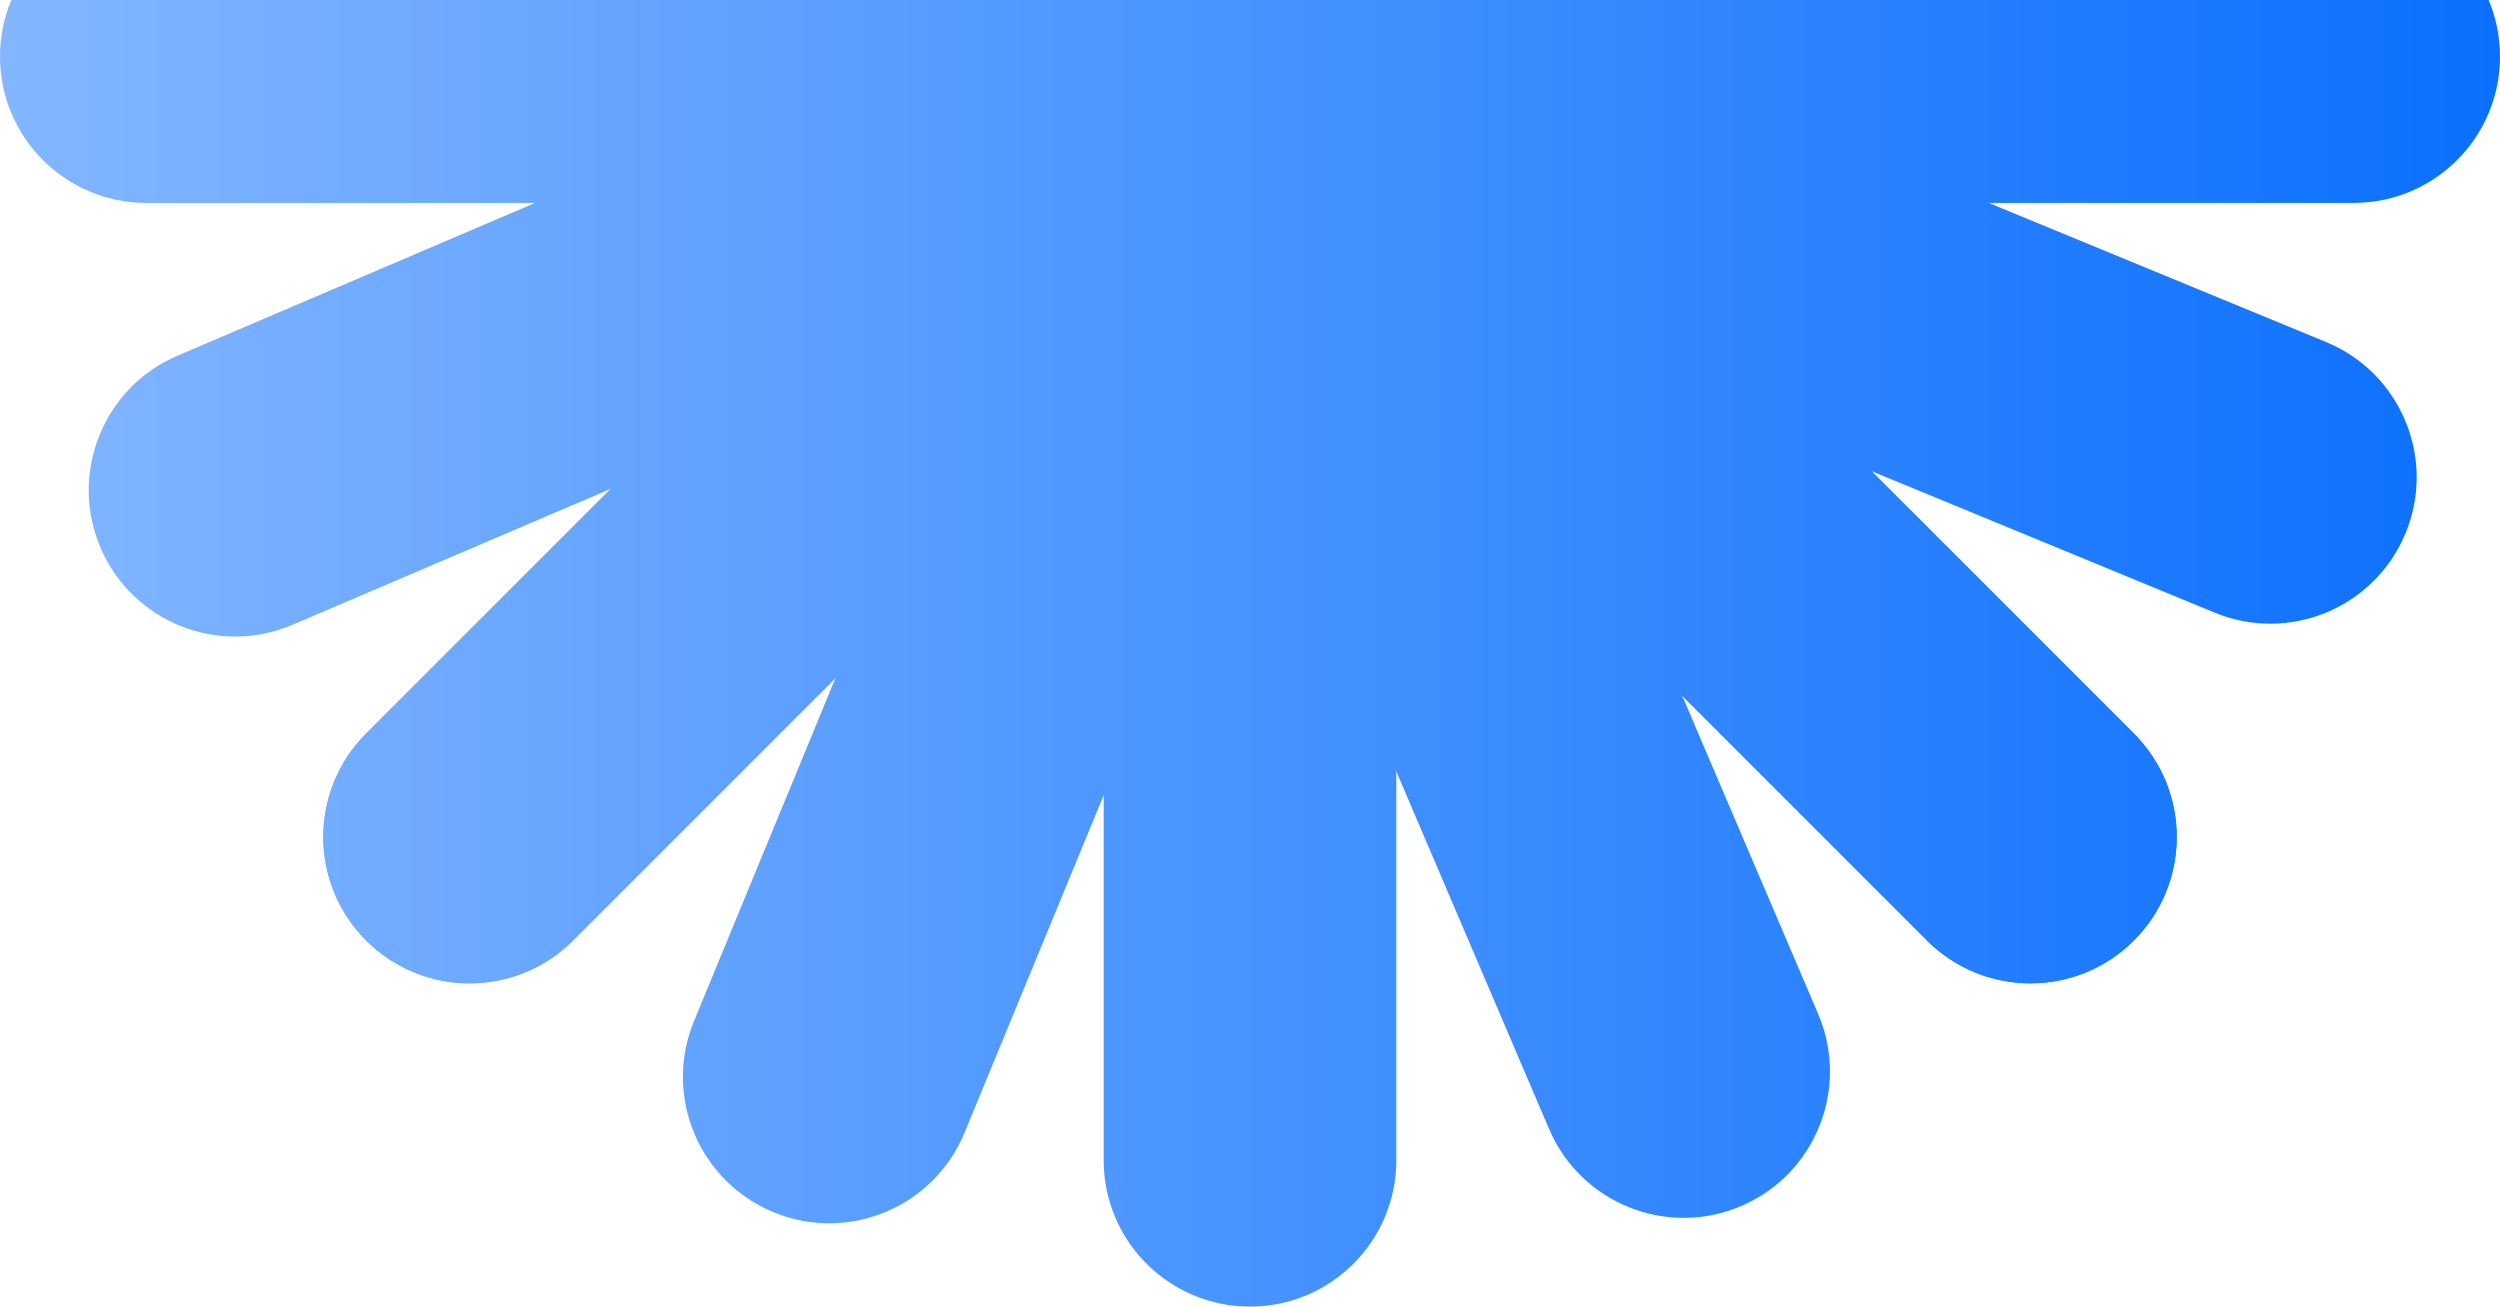 <svg width="243" height="127" viewBox="0 0 243 127" fill="none" xmlns="http://www.w3.org/2000/svg">
<path d="M0 5.5C0 -2.355 6.368 -8.722 14.222 -8.722H228.778C236.632 -8.722 243 -2.355 243 5.5C243 13.355 236.632 19.722 228.778 19.722H14.222C6.368 19.722 0 13.355 0 5.5Z" fill="url(#paint0_linear_617_267)"/>
<path d="M121.5 -116C129.355 -116 135.722 -109.632 135.722 -101.778L135.722 112.778C135.722 120.632 129.355 127 121.5 127C113.645 127 107.278 120.632 107.278 112.778L107.278 -101.778C107.278 -109.632 113.645 -116 121.5 -116Z" fill="url(#paint1_linear_617_267)"/>
<path d="M35.587 -80.413C41.141 -85.968 50.146 -85.968 55.7 -80.413L207.414 71.3C212.968 76.854 212.968 85.859 207.414 91.413C201.859 96.968 192.854 96.968 187.3 91.413L35.587 -60.3C30.032 -65.854 30.032 -74.859 35.587 -80.413Z" fill="url(#paint2_linear_617_267)"/>
<path d="M207.414 -80.413C212.968 -74.859 212.968 -65.854 207.414 -60.3L55.7 91.414C50.146 96.968 41.141 96.968 35.587 91.414C30.032 85.859 30.032 76.854 35.587 71.3L187.3 -80.413C192.854 -85.968 201.859 -85.968 207.414 -80.413Z" fill="url(#paint3_linear_617_267)"/>
<path d="M35.587 -80.413C41.141 -85.968 50.146 -85.968 55.7 -80.413L207.414 71.3C212.968 76.854 212.968 85.859 207.414 91.413C201.859 96.968 192.854 96.968 187.3 91.413L35.587 -60.3C30.032 -65.854 30.032 -74.859 35.587 -80.413Z" fill="url(#paint4_linear_617_267)"/>
<path d="M207.414 -80.413C212.968 -74.859 212.968 -65.854 207.414 -60.3L55.7 91.414C50.146 96.968 41.141 96.968 35.587 91.414C30.032 85.859 30.032 76.854 35.587 71.3L187.3 -80.413C192.854 -85.968 201.859 -85.968 207.414 -80.413Z" fill="url(#paint5_linear_617_267)"/>
<path d="M73.764 -106.23C80.987 -109.316 89.345 -105.962 92.431 -98.739L176.727 98.563C179.813 105.786 176.459 114.144 169.236 117.23C162.013 120.316 153.656 116.962 150.57 109.739L66.273 -87.563C63.187 -94.786 66.541 -103.144 73.764 -106.23Z" fill="url(#paint6_linear_617_267)"/>
<path d="M233.23 -42.236C236.316 -35.012 232.962 -26.655 225.739 -23.569L28.437 60.727C21.214 63.813 12.856 60.46 9.77 53.236C6.684 46.013 10.038 37.656 17.261 34.57L214.563 -49.726C221.786 -52.812 230.144 -49.459 233.23 -42.236Z" fill="url(#paint7_linear_617_267)"/>
<path d="M167.817 -106.825C175.079 -103.83 178.538 -95.516 175.544 -88.254L93.753 110.099C90.759 117.361 82.445 120.82 75.183 117.826C67.921 114.832 64.462 106.517 67.456 99.256L149.247 -99.098C152.241 -106.36 160.555 -109.819 167.817 -106.825Z" fill="url(#paint8_linear_617_267)"/>
<path d="M233.825 51.817C230.831 59.079 222.517 62.538 215.255 59.544L16.901 -22.247C9.639 -25.241 6.18 -33.555 9.174 -40.817C12.169 -48.078 20.483 -51.538 27.745 -48.543L226.098 33.247C233.36 36.242 236.819 44.556 233.825 51.817Z" fill="url(#paint9_linear_617_267)"/>
<defs>
<linearGradient id="paint0_linear_617_267" x1="243" y1="5.5" x2="-3.86206e-06" y2="5.5" gradientUnits="userSpaceOnUse">
<stop stop-color="#0B70FE"/>
<stop offset="1" stop-color="#83B6FF"/>
</linearGradient>
<linearGradient id="paint1_linear_617_267" x1="243" y1="5.5" x2="-3.86206e-06" y2="5.5" gradientUnits="userSpaceOnUse">
<stop stop-color="#0B70FE"/>
<stop offset="1" stop-color="#83B6FF"/>
</linearGradient>
<linearGradient id="paint2_linear_617_267" x1="243" y1="5.5" x2="-3.86206e-06" y2="5.5" gradientUnits="userSpaceOnUse">
<stop stop-color="#0B70FE"/>
<stop offset="1" stop-color="#83B6FF"/>
</linearGradient>
<linearGradient id="paint3_linear_617_267" x1="243" y1="5.5" x2="-3.86206e-06" y2="5.5" gradientUnits="userSpaceOnUse">
<stop stop-color="#0B70FE"/>
<stop offset="1" stop-color="#83B6FF"/>
</linearGradient>
<linearGradient id="paint4_linear_617_267" x1="243" y1="5.5" x2="-3.86206e-06" y2="5.5" gradientUnits="userSpaceOnUse">
<stop stop-color="#0B70FE"/>
<stop offset="1" stop-color="#83B6FF"/>
</linearGradient>
<linearGradient id="paint5_linear_617_267" x1="243" y1="5.5" x2="-3.86206e-06" y2="5.5" gradientUnits="userSpaceOnUse">
<stop stop-color="#0B70FE"/>
<stop offset="1" stop-color="#83B6FF"/>
</linearGradient>
<linearGradient id="paint6_linear_617_267" x1="243" y1="5.5" x2="-3.86206e-06" y2="5.5" gradientUnits="userSpaceOnUse">
<stop stop-color="#0B70FE"/>
<stop offset="1" stop-color="#83B6FF"/>
</linearGradient>
<linearGradient id="paint7_linear_617_267" x1="243" y1="5.5" x2="-3.86206e-06" y2="5.5" gradientUnits="userSpaceOnUse">
<stop stop-color="#0B70FE"/>
<stop offset="1" stop-color="#83B6FF"/>
</linearGradient>
<linearGradient id="paint8_linear_617_267" x1="243" y1="5.5" x2="-3.86206e-06" y2="5.5" gradientUnits="userSpaceOnUse">
<stop stop-color="#0B70FE"/>
<stop offset="1" stop-color="#83B6FF"/>
</linearGradient>
<linearGradient id="paint9_linear_617_267" x1="243" y1="5.5" x2="-3.86206e-06" y2="5.5" gradientUnits="userSpaceOnUse">
<stop stop-color="#0B70FE"/>
<stop offset="1" stop-color="#83B6FF"/>
</linearGradient>
</defs>
</svg>
